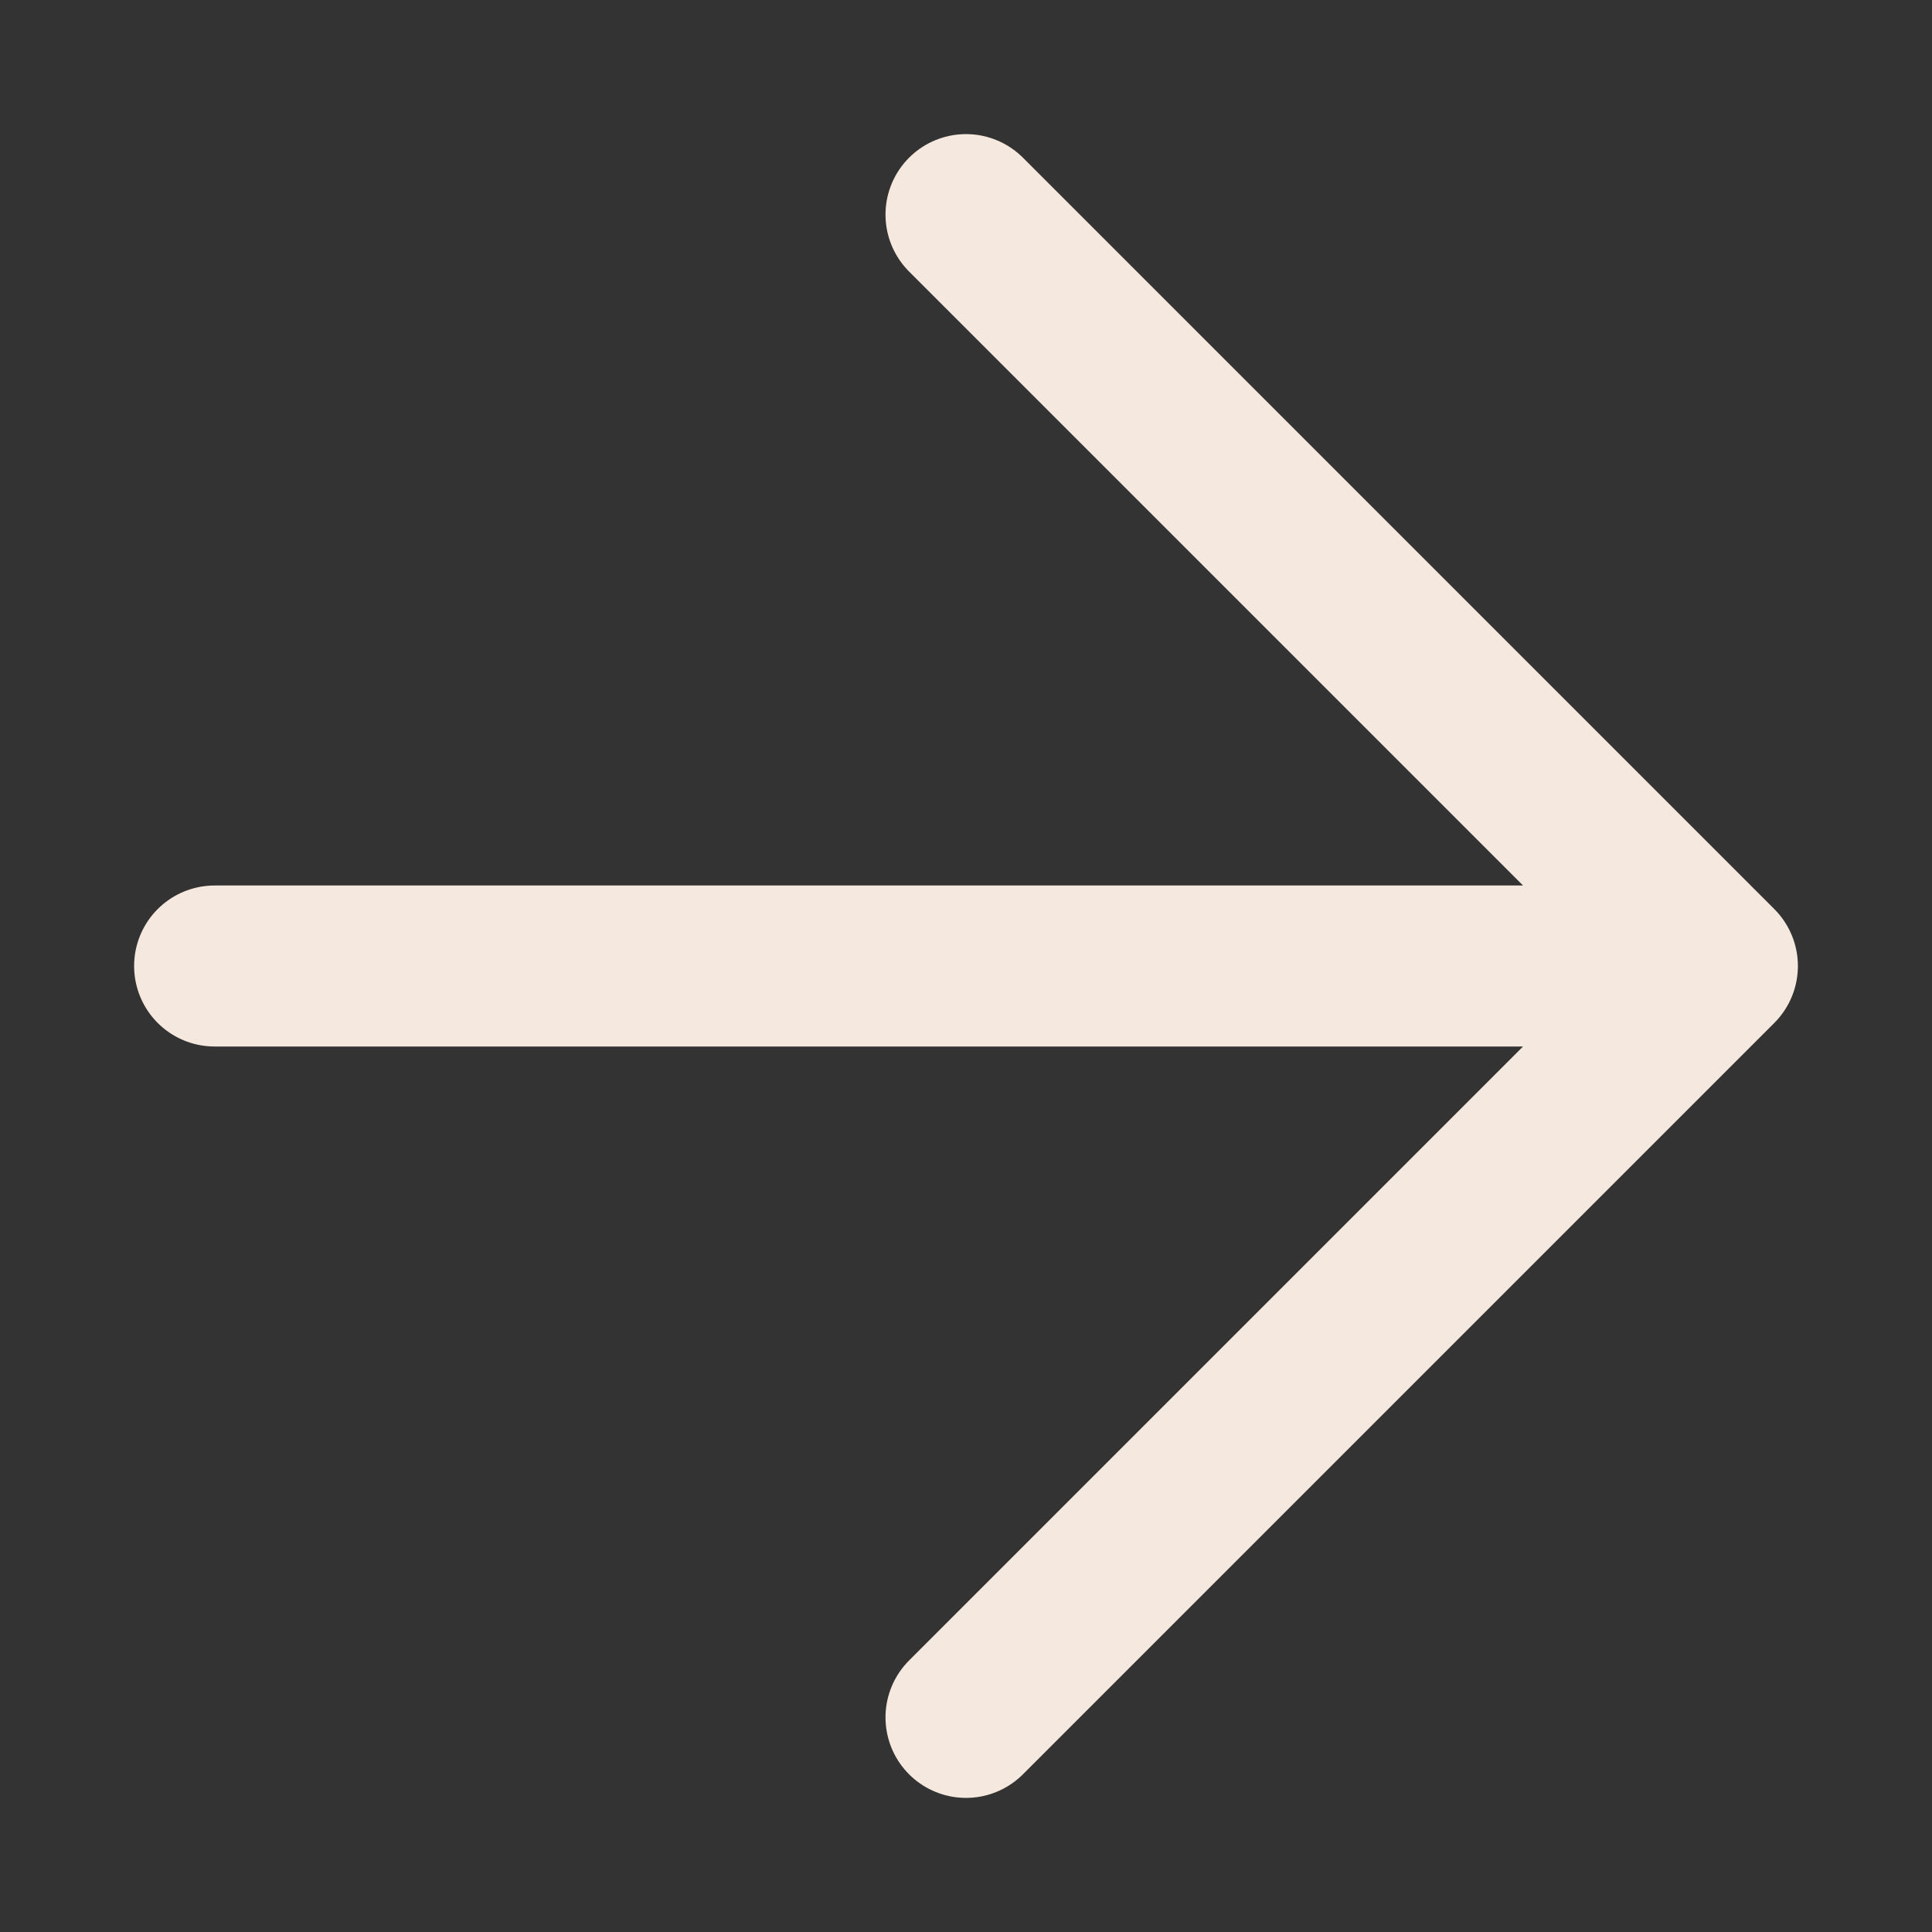 <svg width="12" height="12" viewBox="0 0 12 12" fill="none" xmlns="http://www.w3.org/2000/svg">
<rect x="0" y="0" width="12" height="12" fill="#333333" stroke="none"/>
<path d="M1.333 6H10.667M10.667 6L6 1.333M10.667 6L6 10.667" stroke="#F5E9DF" stroke-linecap="round" stroke-linejoin="round"/>
</svg>

